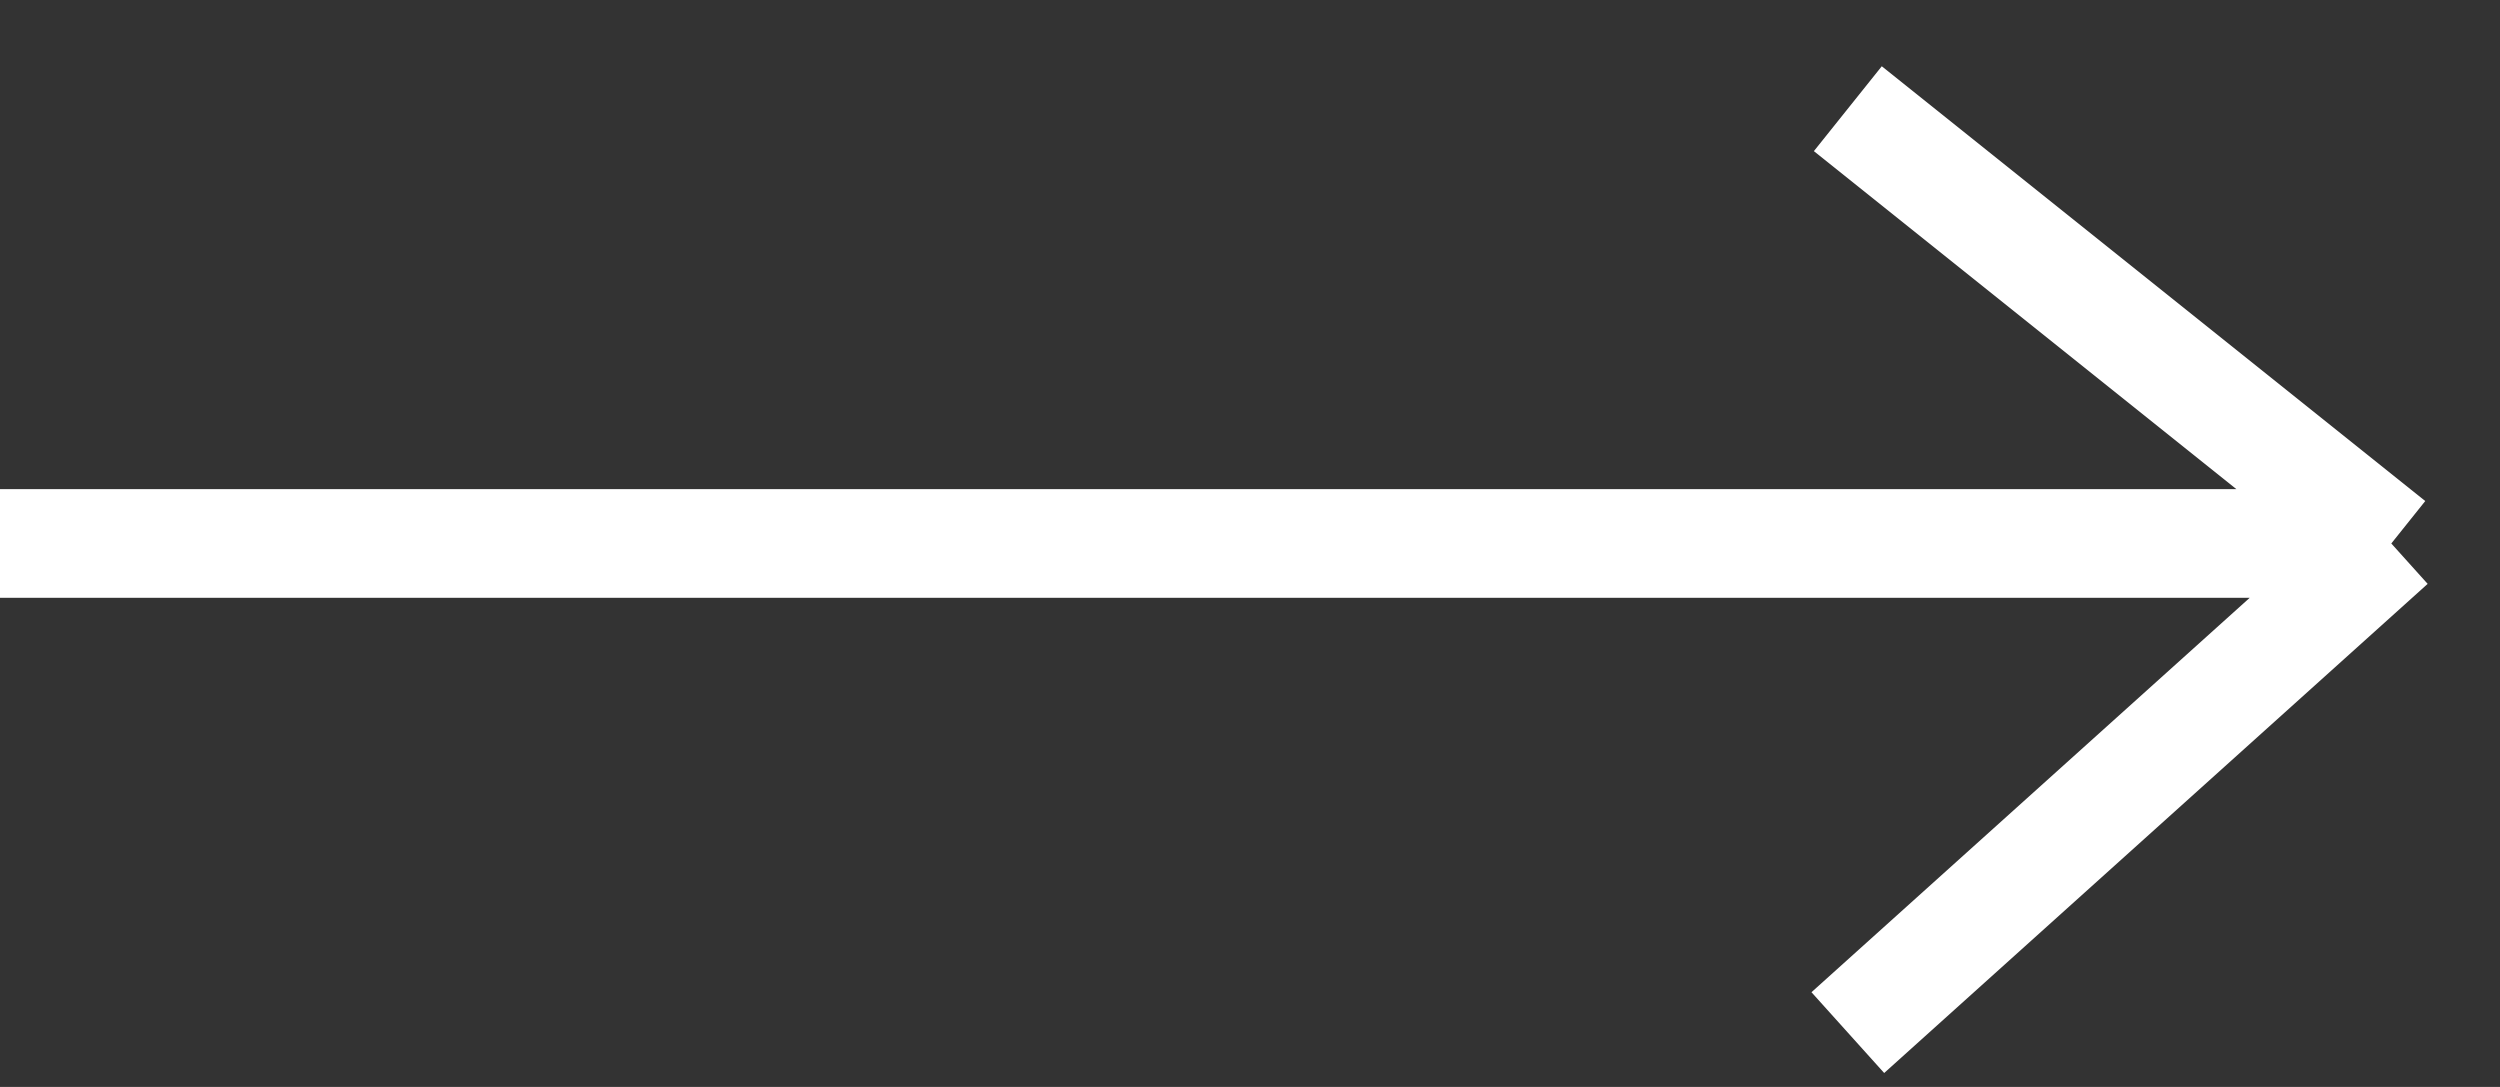 <?xml version="1.0" encoding="UTF-8"?> <svg xmlns="http://www.w3.org/2000/svg" width="23" height="10" viewBox="0 0 23 10" fill="none"><rect x="0" y="0" width="23" height="10" fill="#333333" stroke="none"/> <path d="M0 5H22M22 5L17 1M22 5L17 9.5" stroke="white"></path> </svg> 